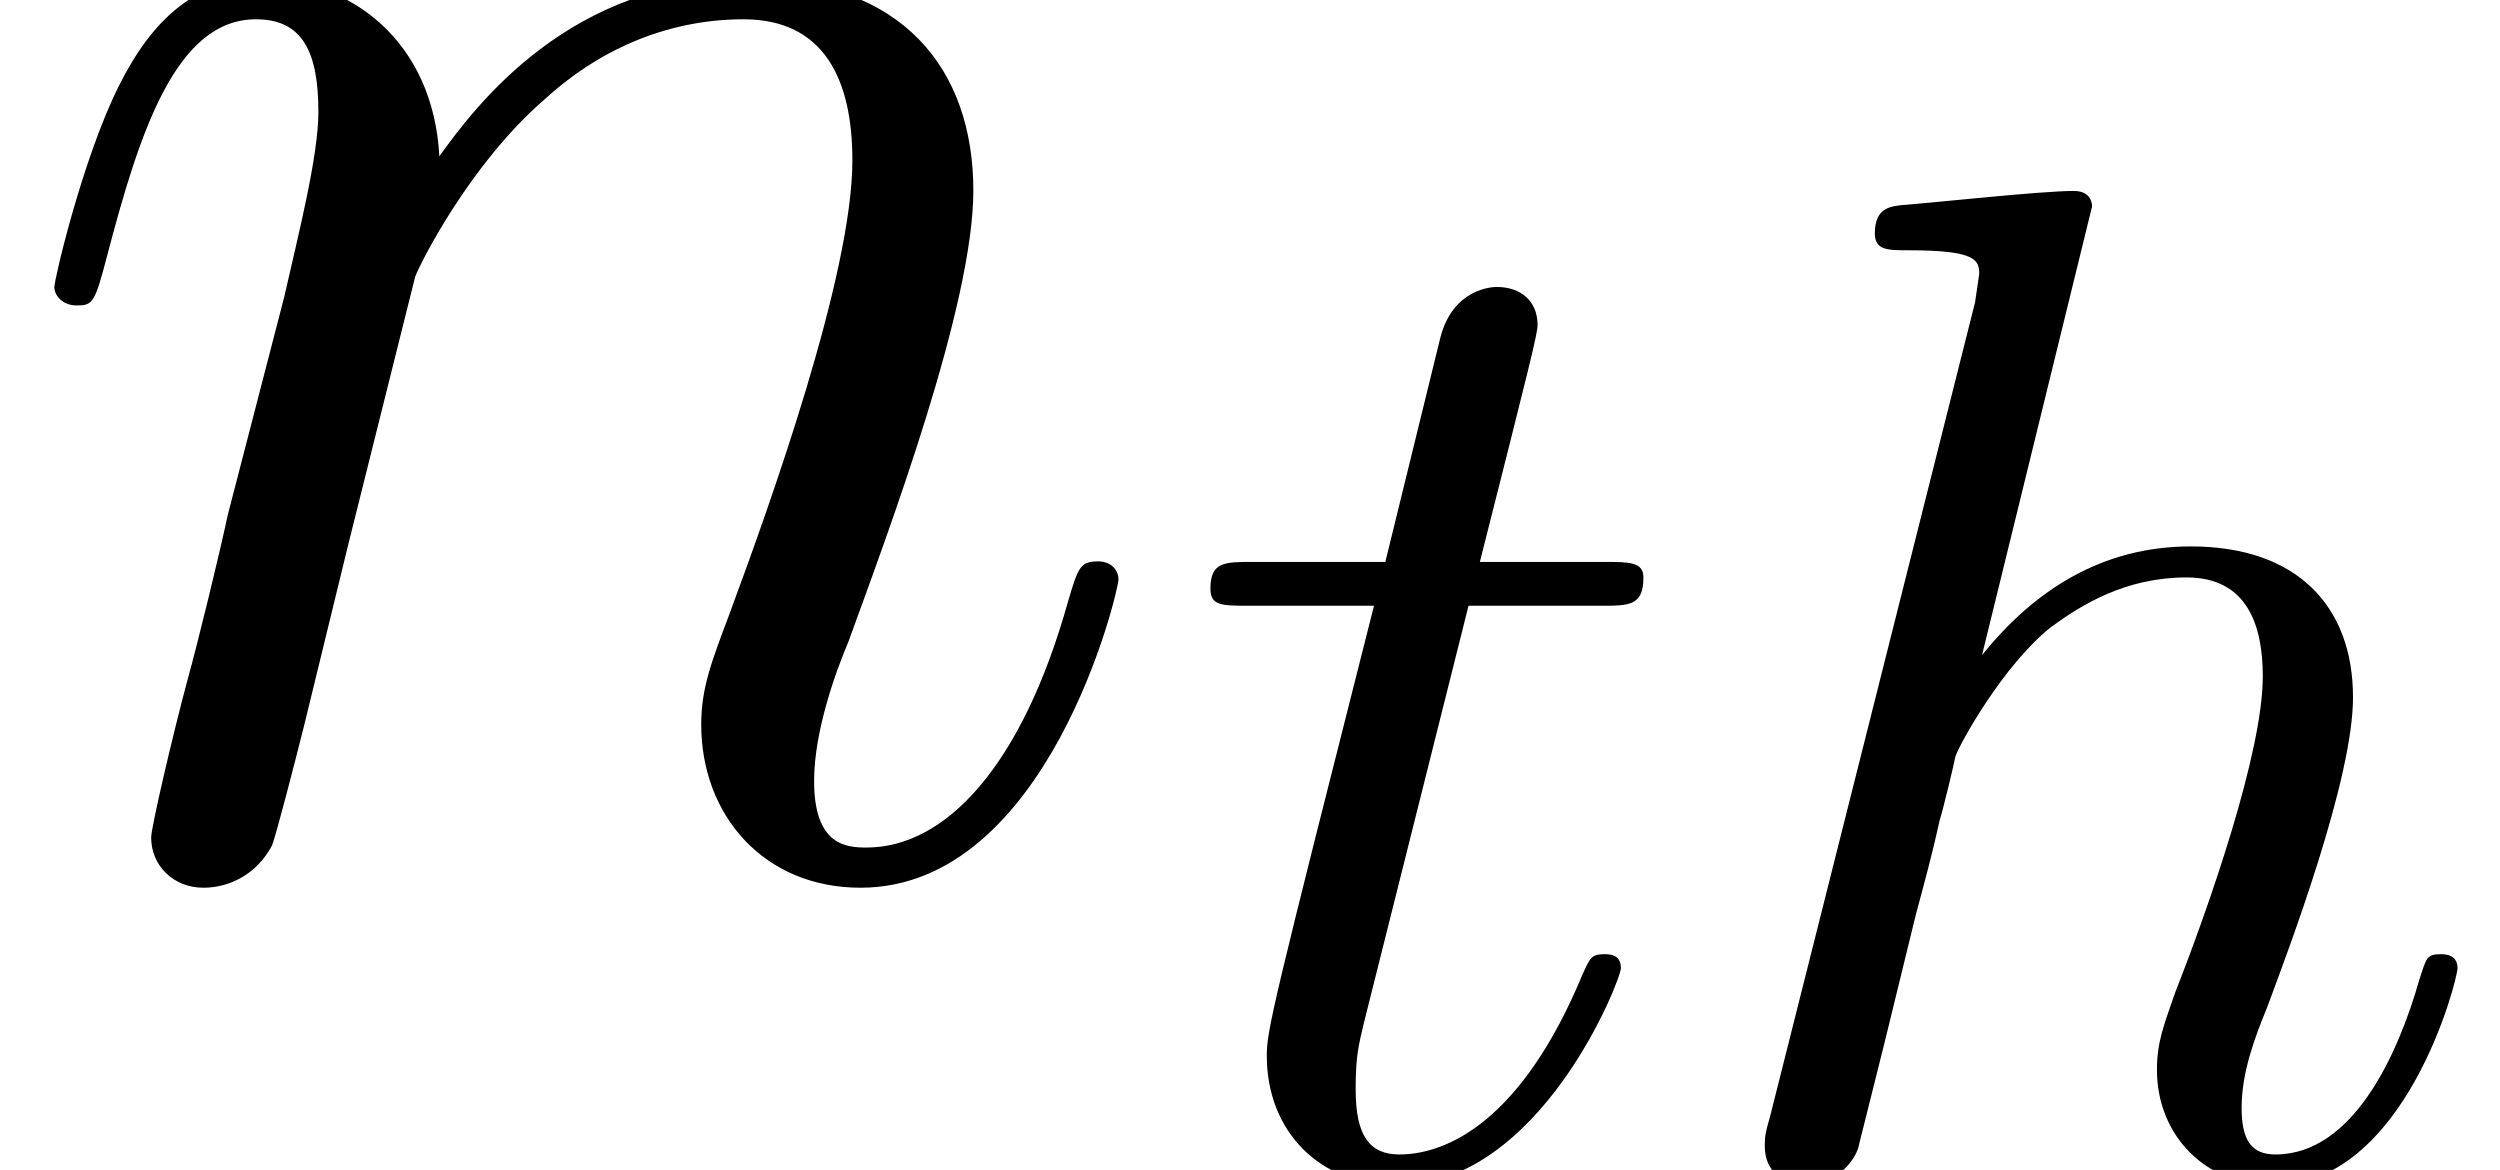 <?xml version='1.0' encoding='UTF-8'?>
<!-- This file was generated by dvisvgm 3.0.3 -->
<svg version='1.1' xmlns='http://www.w3.org/2000/svg' xmlns:xlink='http://www.w3.org/1999/xlink' width='18.539pt' height='8.676pt' viewBox='56.413 59.319 18.539 8.676'>
<defs>
<path id='g0-104' d='M3.002-7.145C3.002-7.155 3.002-7.26 2.866-7.26C2.626-7.26 1.862-7.176 1.59-7.155C1.506-7.145 1.391-7.134 1.391-6.946C1.391-6.82 1.485-6.82 1.642-6.82C2.144-6.82 2.165-6.747 2.165-6.643L2.134-6.433L.617-.408C.575-.262 .575-.241 .575-.178C.575 .063 .785 .115 .879 .115C1.046 .115 1.213-.01 1.266-.157L1.465-.952L1.695-1.893C1.757-2.124 1.82-2.354 1.872-2.594C1.893-2.657 1.977-3.002 1.988-3.065C2.019-3.159 2.343-3.745 2.699-4.027C2.929-4.195 3.253-4.394 3.703-4.394S4.268-4.038 4.268-3.661C4.268-3.096 3.87-1.956 3.619-1.318C3.536-1.077 3.483-.952 3.483-.743C3.483-.251 3.85 .115 4.341 .115C5.325 .115 5.712-1.412 5.712-1.496C5.712-1.6 5.617-1.6 5.586-1.6C5.481-1.6 5.481-1.569 5.429-1.412C5.272-.858 4.937-.115 4.362-.115C4.184-.115 4.111-.22 4.111-.46C4.111-.722 4.205-.973 4.299-1.203C4.467-1.653 4.937-2.898 4.937-3.504C4.937-4.184 4.519-4.624 3.734-4.624C3.075-4.624 2.573-4.299 2.186-3.818L3.002-7.145Z'/>
<path id='g0-116' d='M2.155-4.184H3.138C3.347-4.184 3.452-4.184 3.452-4.394C3.452-4.509 3.347-4.509 3.159-4.509H2.239C2.615-5.994 2.667-6.203 2.667-6.266C2.667-6.444 2.542-6.548 2.364-6.548C2.333-6.548 2.04-6.538 1.946-6.172L1.538-4.509H.554C.345-4.509 .241-4.509 .241-4.31C.241-4.184 .324-4.184 .533-4.184H1.454C.701-1.213 .659-1.036 .659-.847C.659-.282 1.057 .115 1.621 .115C2.688 .115 3.285-1.412 3.285-1.496C3.285-1.6 3.201-1.6 3.159-1.6C3.065-1.6 3.055-1.569 3.002-1.454C2.552-.366 1.998-.115 1.642-.115C1.423-.115 1.318-.251 1.318-.596C1.318-.847 1.339-.921 1.381-1.098L2.155-4.184Z'/>
<path id='g1-110' d='M3.078-4.379C3.108-4.468 3.482-5.215 4.035-5.694C4.423-6.052 4.932-6.291 5.514-6.291C6.112-6.291 6.321-5.843 6.321-5.245C6.321-4.394 5.709-2.69 5.41-1.883C5.275-1.524 5.2-1.33 5.2-1.061C5.2-.389 5.664 .149 6.381 .149C7.771 .149 8.294-2.047 8.294-2.137C8.294-2.212 8.234-2.271 8.144-2.271C8.01-2.271 7.995-2.227 7.92-1.973C7.577-.747 7.009-.149 6.426-.149C6.276-.149 6.037-.164 6.037-.643C6.037-1.016 6.202-1.465 6.291-1.674C6.59-2.496 7.218-4.169 7.218-5.021C7.218-5.918 6.695-6.59 5.559-6.59C4.229-6.59 3.527-5.649 3.258-5.275C3.213-6.127 2.6-6.59 1.943-6.59C1.465-6.59 1.136-6.306 .882-5.798C.613-5.26 .403-4.364 .403-4.304S.463-4.169 .568-4.169C.687-4.169 .702-4.184 .792-4.528C1.031-5.44 1.3-6.291 1.898-6.291C2.242-6.291 2.361-6.052 2.361-5.604C2.361-5.275 2.212-4.692 2.107-4.229L1.689-2.615C1.629-2.331 1.465-1.659 1.39-1.39C1.285-1.001 1.121-.299 1.121-.224C1.121-.015 1.285 .149 1.509 .149C1.689 .149 1.898 .06 2.017-.164C2.047-.239 2.182-.762 2.257-1.061L2.585-2.406L3.078-4.379Z'/>
</defs>
<g id='page1'>
<use x='56.413' y='65.753' xlink:href='#g1-110'/>
<use x='65.148' y='67.995' xlink:href='#g0-116'/>
<use x='68.925' y='67.995' xlink:href='#g0-104'/>
</g>
</svg>